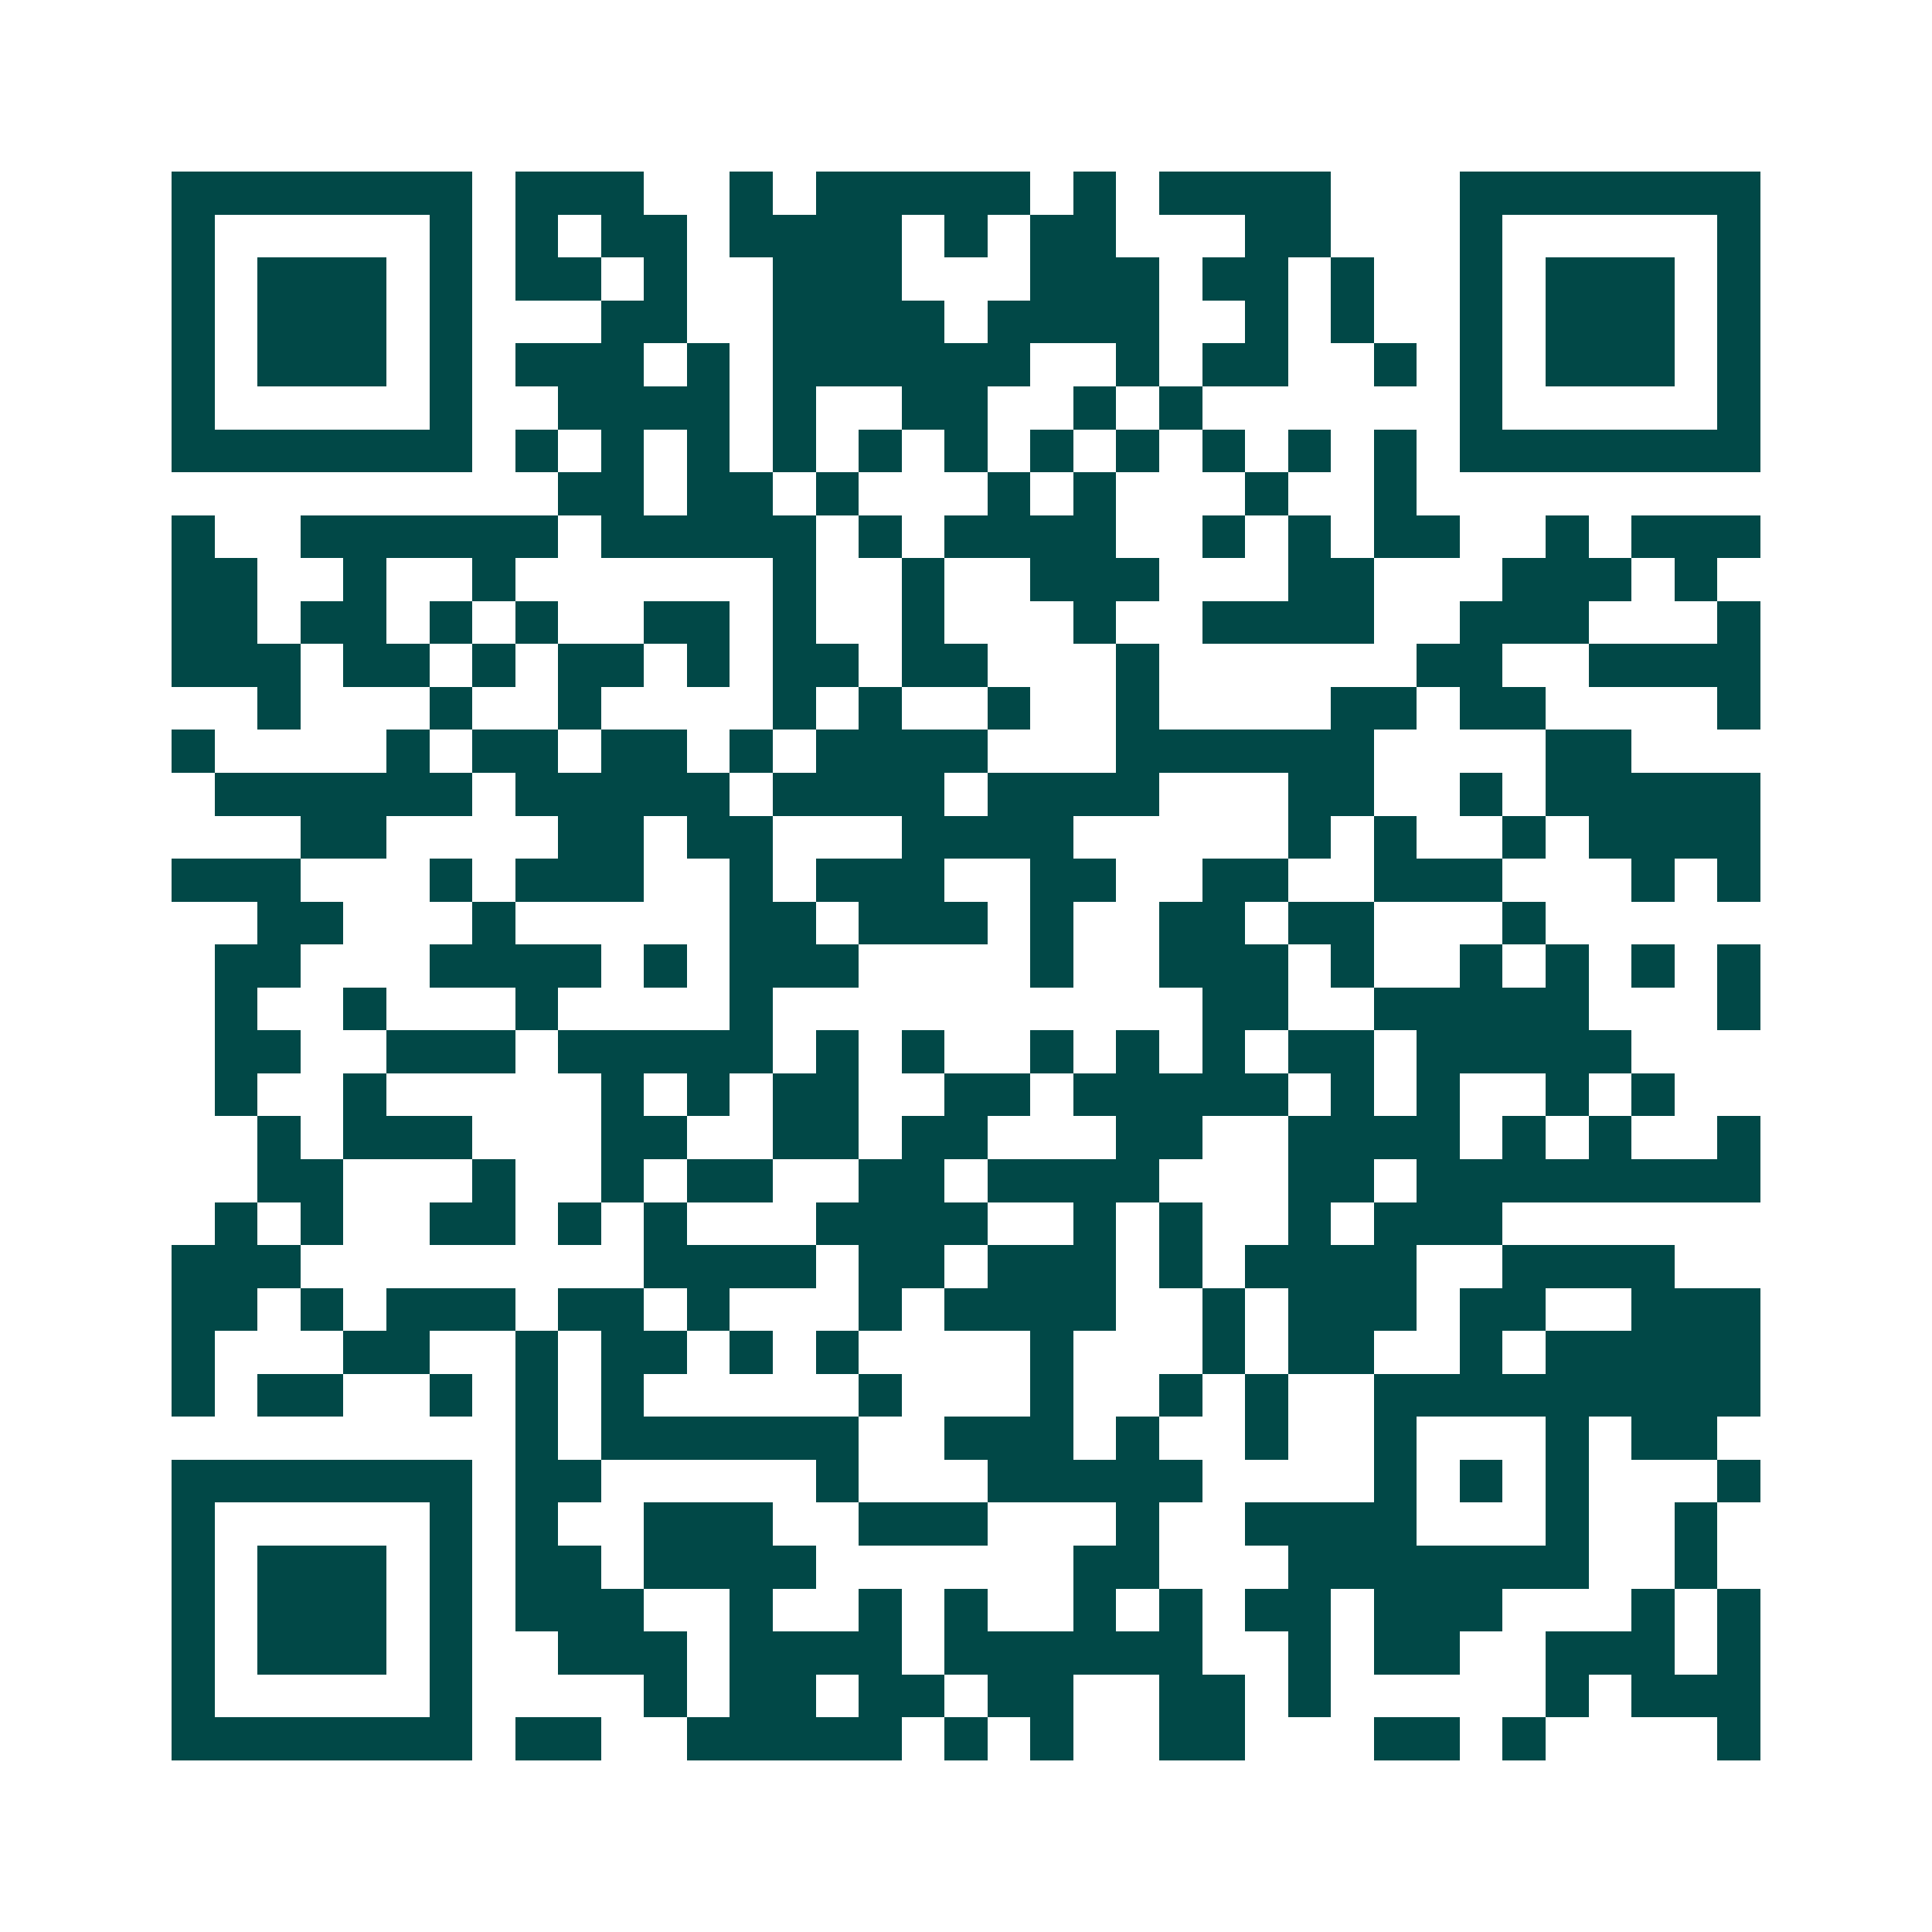 <svg xmlns="http://www.w3.org/2000/svg" width="200" height="200" viewBox="0 0 45 45" shape-rendering="crispEdges"><path fill="#ffffff" d="M0 0h45v45H0z"/><path stroke="#014847" d="M4 4.5h7m1 0h3m2 0h1m1 0h5m1 0h1m1 0h4m3 0h7M4 5.5h1m5 0h1m1 0h1m1 0h2m1 0h4m1 0h1m1 0h2m3 0h2m3 0h1m5 0h1M4 6.5h1m1 0h3m1 0h1m1 0h2m1 0h1m2 0h3m3 0h3m1 0h2m1 0h1m2 0h1m1 0h3m1 0h1M4 7.5h1m1 0h3m1 0h1m3 0h2m2 0h4m1 0h4m2 0h1m1 0h1m2 0h1m1 0h3m1 0h1M4 8.5h1m1 0h3m1 0h1m1 0h3m1 0h1m1 0h6m2 0h1m1 0h2m2 0h1m1 0h1m1 0h3m1 0h1M4 9.5h1m5 0h1m2 0h4m1 0h1m2 0h2m2 0h1m1 0h1m6 0h1m5 0h1M4 10.5h7m1 0h1m1 0h1m1 0h1m1 0h1m1 0h1m1 0h1m1 0h1m1 0h1m1 0h1m1 0h1m1 0h1m1 0h7M13 11.5h2m1 0h2m1 0h1m3 0h1m1 0h1m3 0h1m2 0h1M4 12.5h1m2 0h6m1 0h5m1 0h1m1 0h4m2 0h1m1 0h1m1 0h2m2 0h1m1 0h3M4 13.5h2m2 0h1m2 0h1m6 0h1m2 0h1m2 0h3m3 0h2m3 0h3m1 0h1M4 14.5h2m1 0h2m1 0h1m1 0h1m2 0h2m1 0h1m2 0h1m3 0h1m2 0h4m2 0h3m3 0h1M4 15.5h3m1 0h2m1 0h1m1 0h2m1 0h1m1 0h2m1 0h2m3 0h1m6 0h2m2 0h4M6 16.5h1m3 0h1m2 0h1m4 0h1m1 0h1m2 0h1m2 0h1m4 0h2m1 0h2m4 0h1M4 17.5h1m4 0h1m1 0h2m1 0h2m1 0h1m1 0h4m3 0h6m4 0h2M5 18.5h6m1 0h5m1 0h4m1 0h4m3 0h2m2 0h1m1 0h5M7 19.5h2m4 0h2m1 0h2m3 0h4m5 0h1m1 0h1m2 0h1m1 0h4M4 20.5h3m3 0h1m1 0h3m2 0h1m1 0h3m2 0h2m2 0h2m2 0h3m3 0h1m1 0h1M6 21.5h2m3 0h1m5 0h2m1 0h3m1 0h1m2 0h2m1 0h2m3 0h1M5 22.5h2m3 0h4m1 0h1m1 0h3m4 0h1m2 0h3m1 0h1m2 0h1m1 0h1m1 0h1m1 0h1M5 23.5h1m2 0h1m3 0h1m4 0h1m10 0h2m2 0h5m3 0h1M5 24.5h2m2 0h3m1 0h5m1 0h1m1 0h1m2 0h1m1 0h1m1 0h1m1 0h2m1 0h5M5 25.5h1m2 0h1m5 0h1m1 0h1m1 0h2m2 0h2m1 0h5m1 0h1m1 0h1m2 0h1m1 0h1M6 26.5h1m1 0h3m3 0h2m2 0h2m1 0h2m3 0h2m2 0h4m1 0h1m1 0h1m2 0h1M6 27.5h2m3 0h1m2 0h1m1 0h2m2 0h2m1 0h4m3 0h2m1 0h8M5 28.5h1m1 0h1m2 0h2m1 0h1m1 0h1m3 0h4m2 0h1m1 0h1m2 0h1m1 0h3M4 29.5h3m8 0h4m1 0h2m1 0h3m1 0h1m1 0h4m2 0h4M4 30.5h2m1 0h1m1 0h3m1 0h2m1 0h1m3 0h1m1 0h4m2 0h1m1 0h3m1 0h2m2 0h3M4 31.5h1m3 0h2m2 0h1m1 0h2m1 0h1m1 0h1m4 0h1m3 0h1m1 0h2m2 0h1m1 0h5M4 32.5h1m1 0h2m2 0h1m1 0h1m1 0h1m5 0h1m3 0h1m2 0h1m1 0h1m2 0h9M12 33.5h1m1 0h6m2 0h3m1 0h1m2 0h1m2 0h1m3 0h1m1 0h2M4 34.5h7m1 0h2m5 0h1m3 0h5m4 0h1m1 0h1m1 0h1m3 0h1M4 35.5h1m5 0h1m1 0h1m2 0h3m2 0h3m3 0h1m2 0h4m3 0h1m2 0h1M4 36.5h1m1 0h3m1 0h1m1 0h2m1 0h4m6 0h2m3 0h7m2 0h1M4 37.5h1m1 0h3m1 0h1m1 0h3m2 0h1m2 0h1m1 0h1m2 0h1m1 0h1m1 0h2m1 0h3m3 0h1m1 0h1M4 38.5h1m1 0h3m1 0h1m2 0h3m1 0h4m1 0h6m2 0h1m1 0h2m2 0h3m1 0h1M4 39.5h1m5 0h1m4 0h1m1 0h2m1 0h2m1 0h2m2 0h2m1 0h1m5 0h1m1 0h3M4 40.5h7m1 0h2m2 0h5m1 0h1m1 0h1m2 0h2m3 0h2m1 0h1m4 0h1"/></svg>
